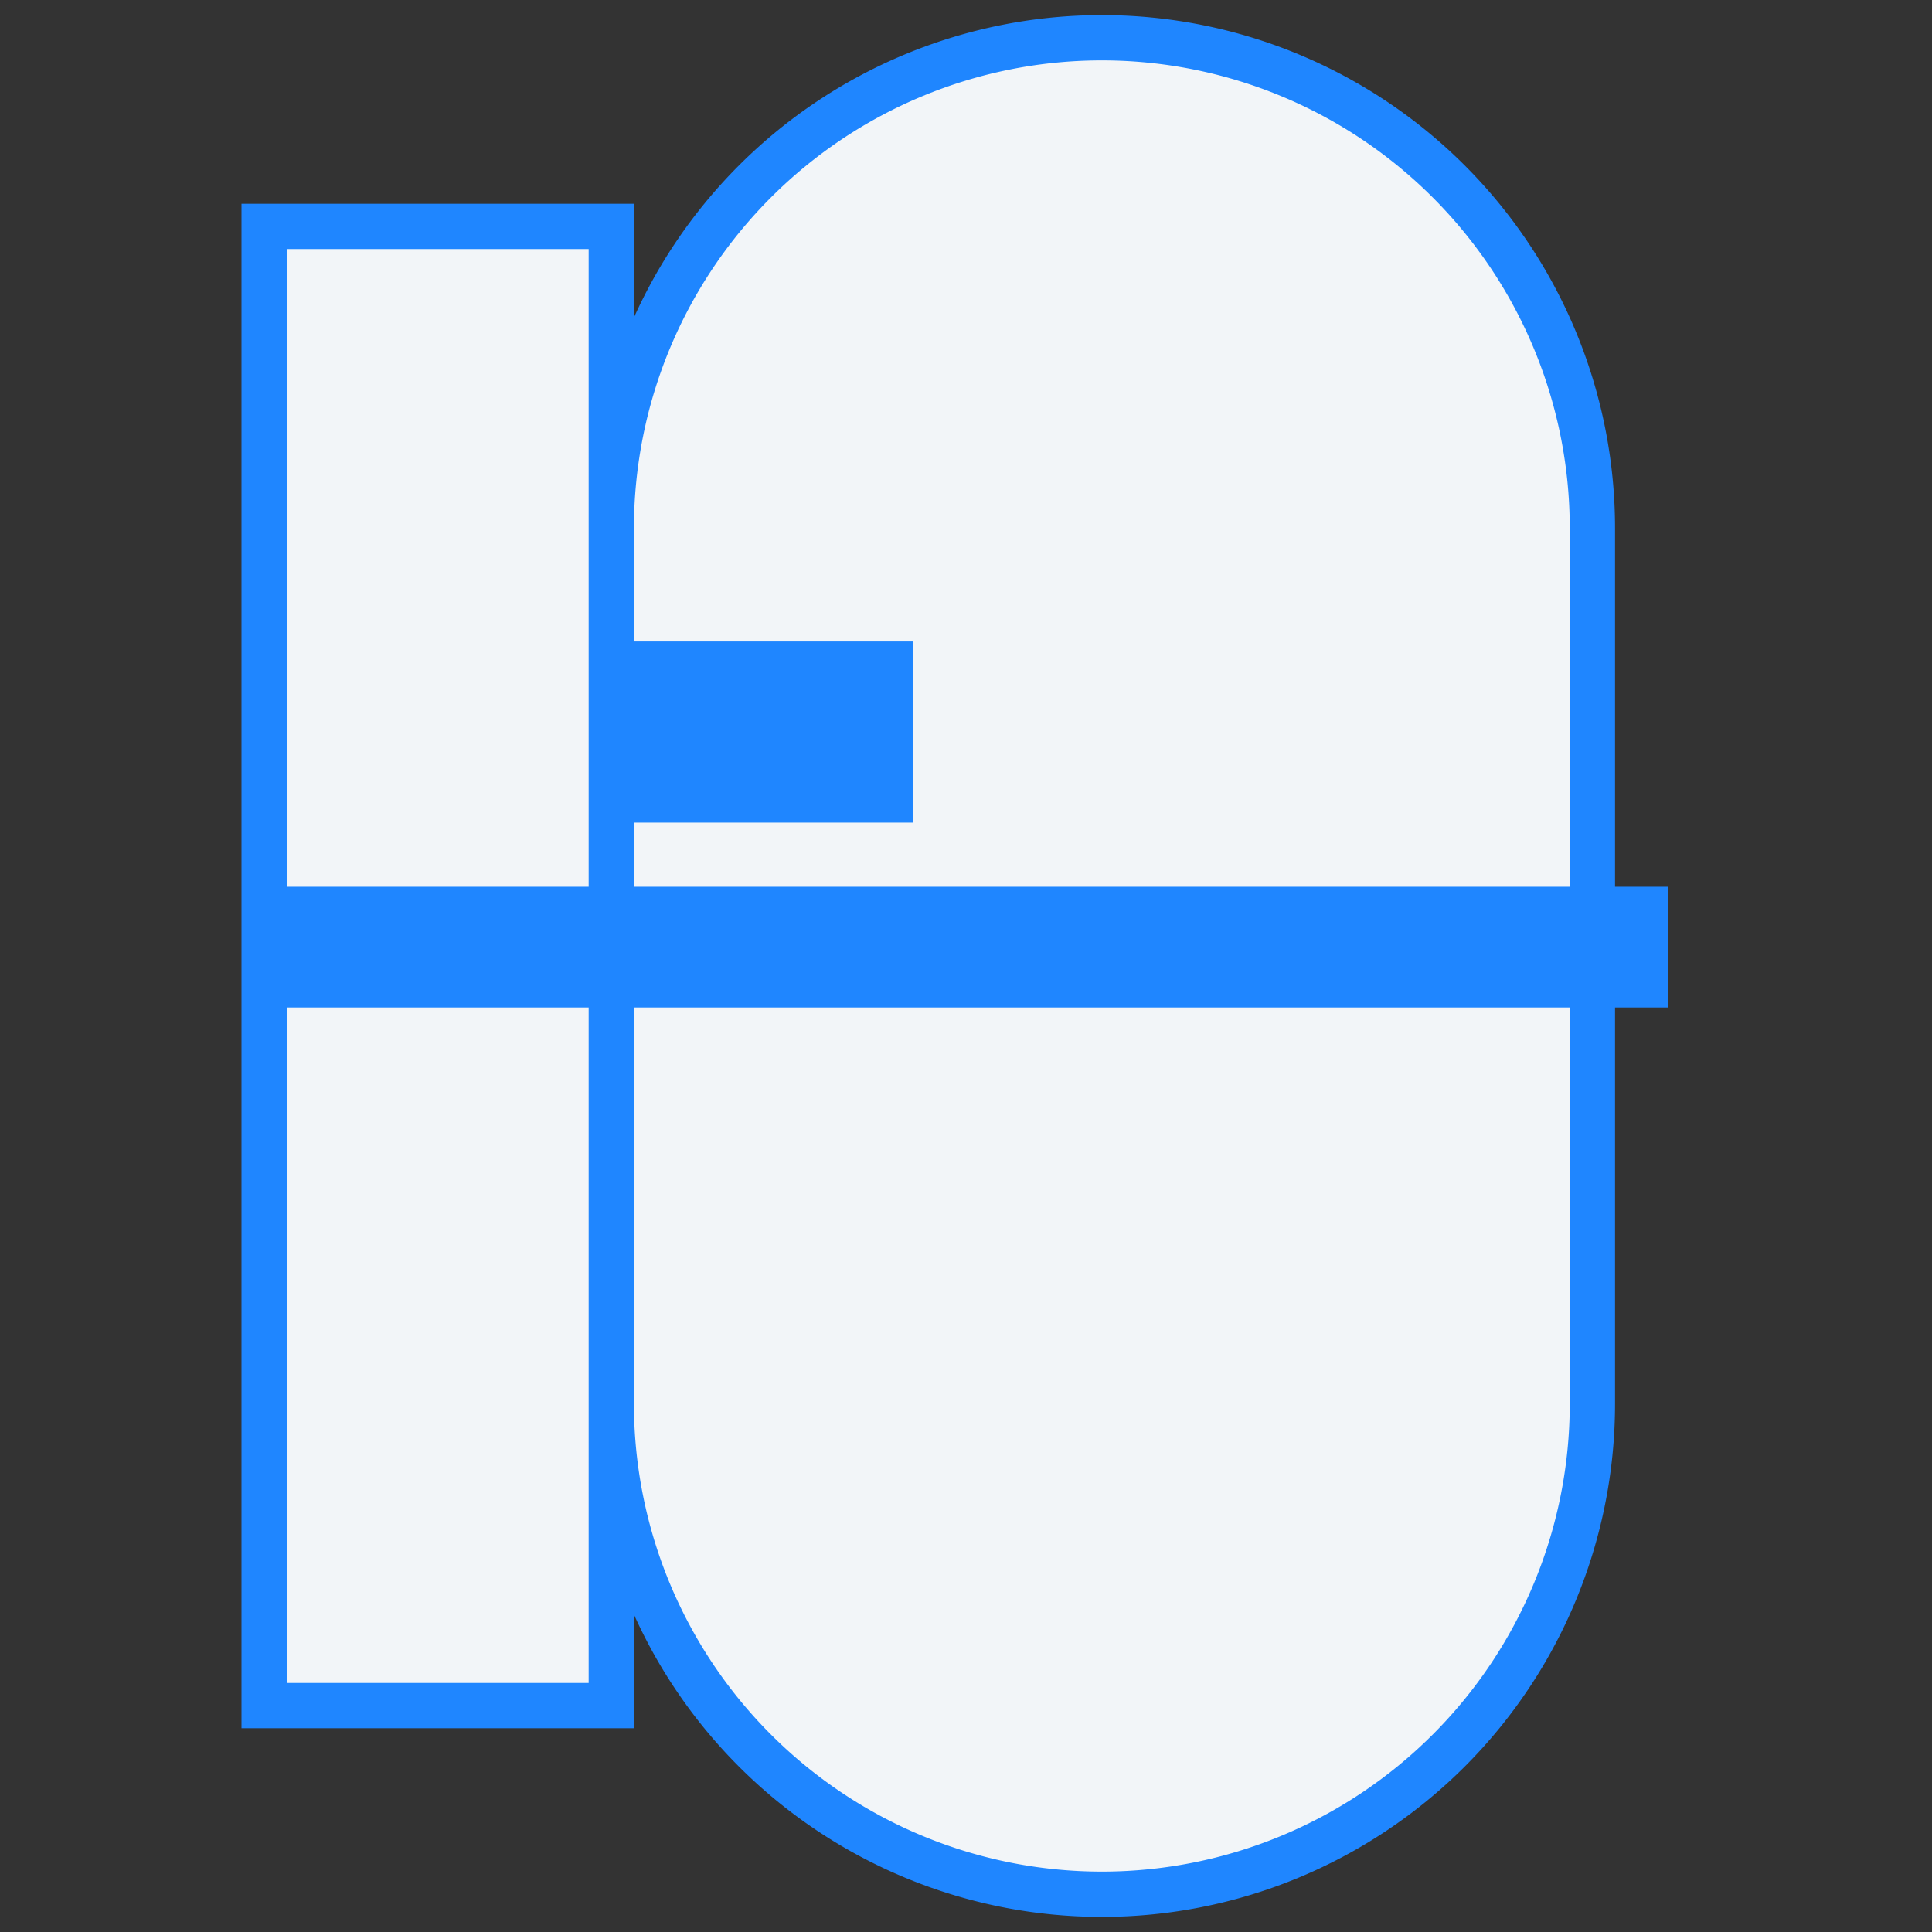 <svg xmlns="http://www.w3.org/2000/svg" viewBox="0 0 1024 1024">
  <rect x="0" y="0" width="1024" height="1024" fill="#333333" stroke="none"/>
  <defs>
    <style>
      .o{fill:none;stroke:#1F86FF;stroke-width:24}
      .pf{fill:#F2F5F8}
      .cut{fill:#1F86FF}
    </style>
  </defs>
  <rect width="1024" height="1024" fill="none"/>
  <g>
    <rect x="140" y="120" width="184" height="784" class="pf"/>
    <path d="M324,280 A260,260 0 0 1 844,280 V744 A260,260 0 0 1 324,744 Z" class="pf"/>
    <path d="M424,360 A170,170 0 0 1 764,360 V664 A170,170 0 0 1 424,664 Z" fill="none"/>
    <rect x="140" y="470" width="744" height="64" class="cut"/>
    <rect x="324" y="340" width="160" height="96" class="cut"/>
    <path class="o" d="M140 120h184v784H140z M324 280 A260 260 0 0 1 844 280 V744 A260 260 0 0 1 324 744 Z"/>
  </g>
</svg>